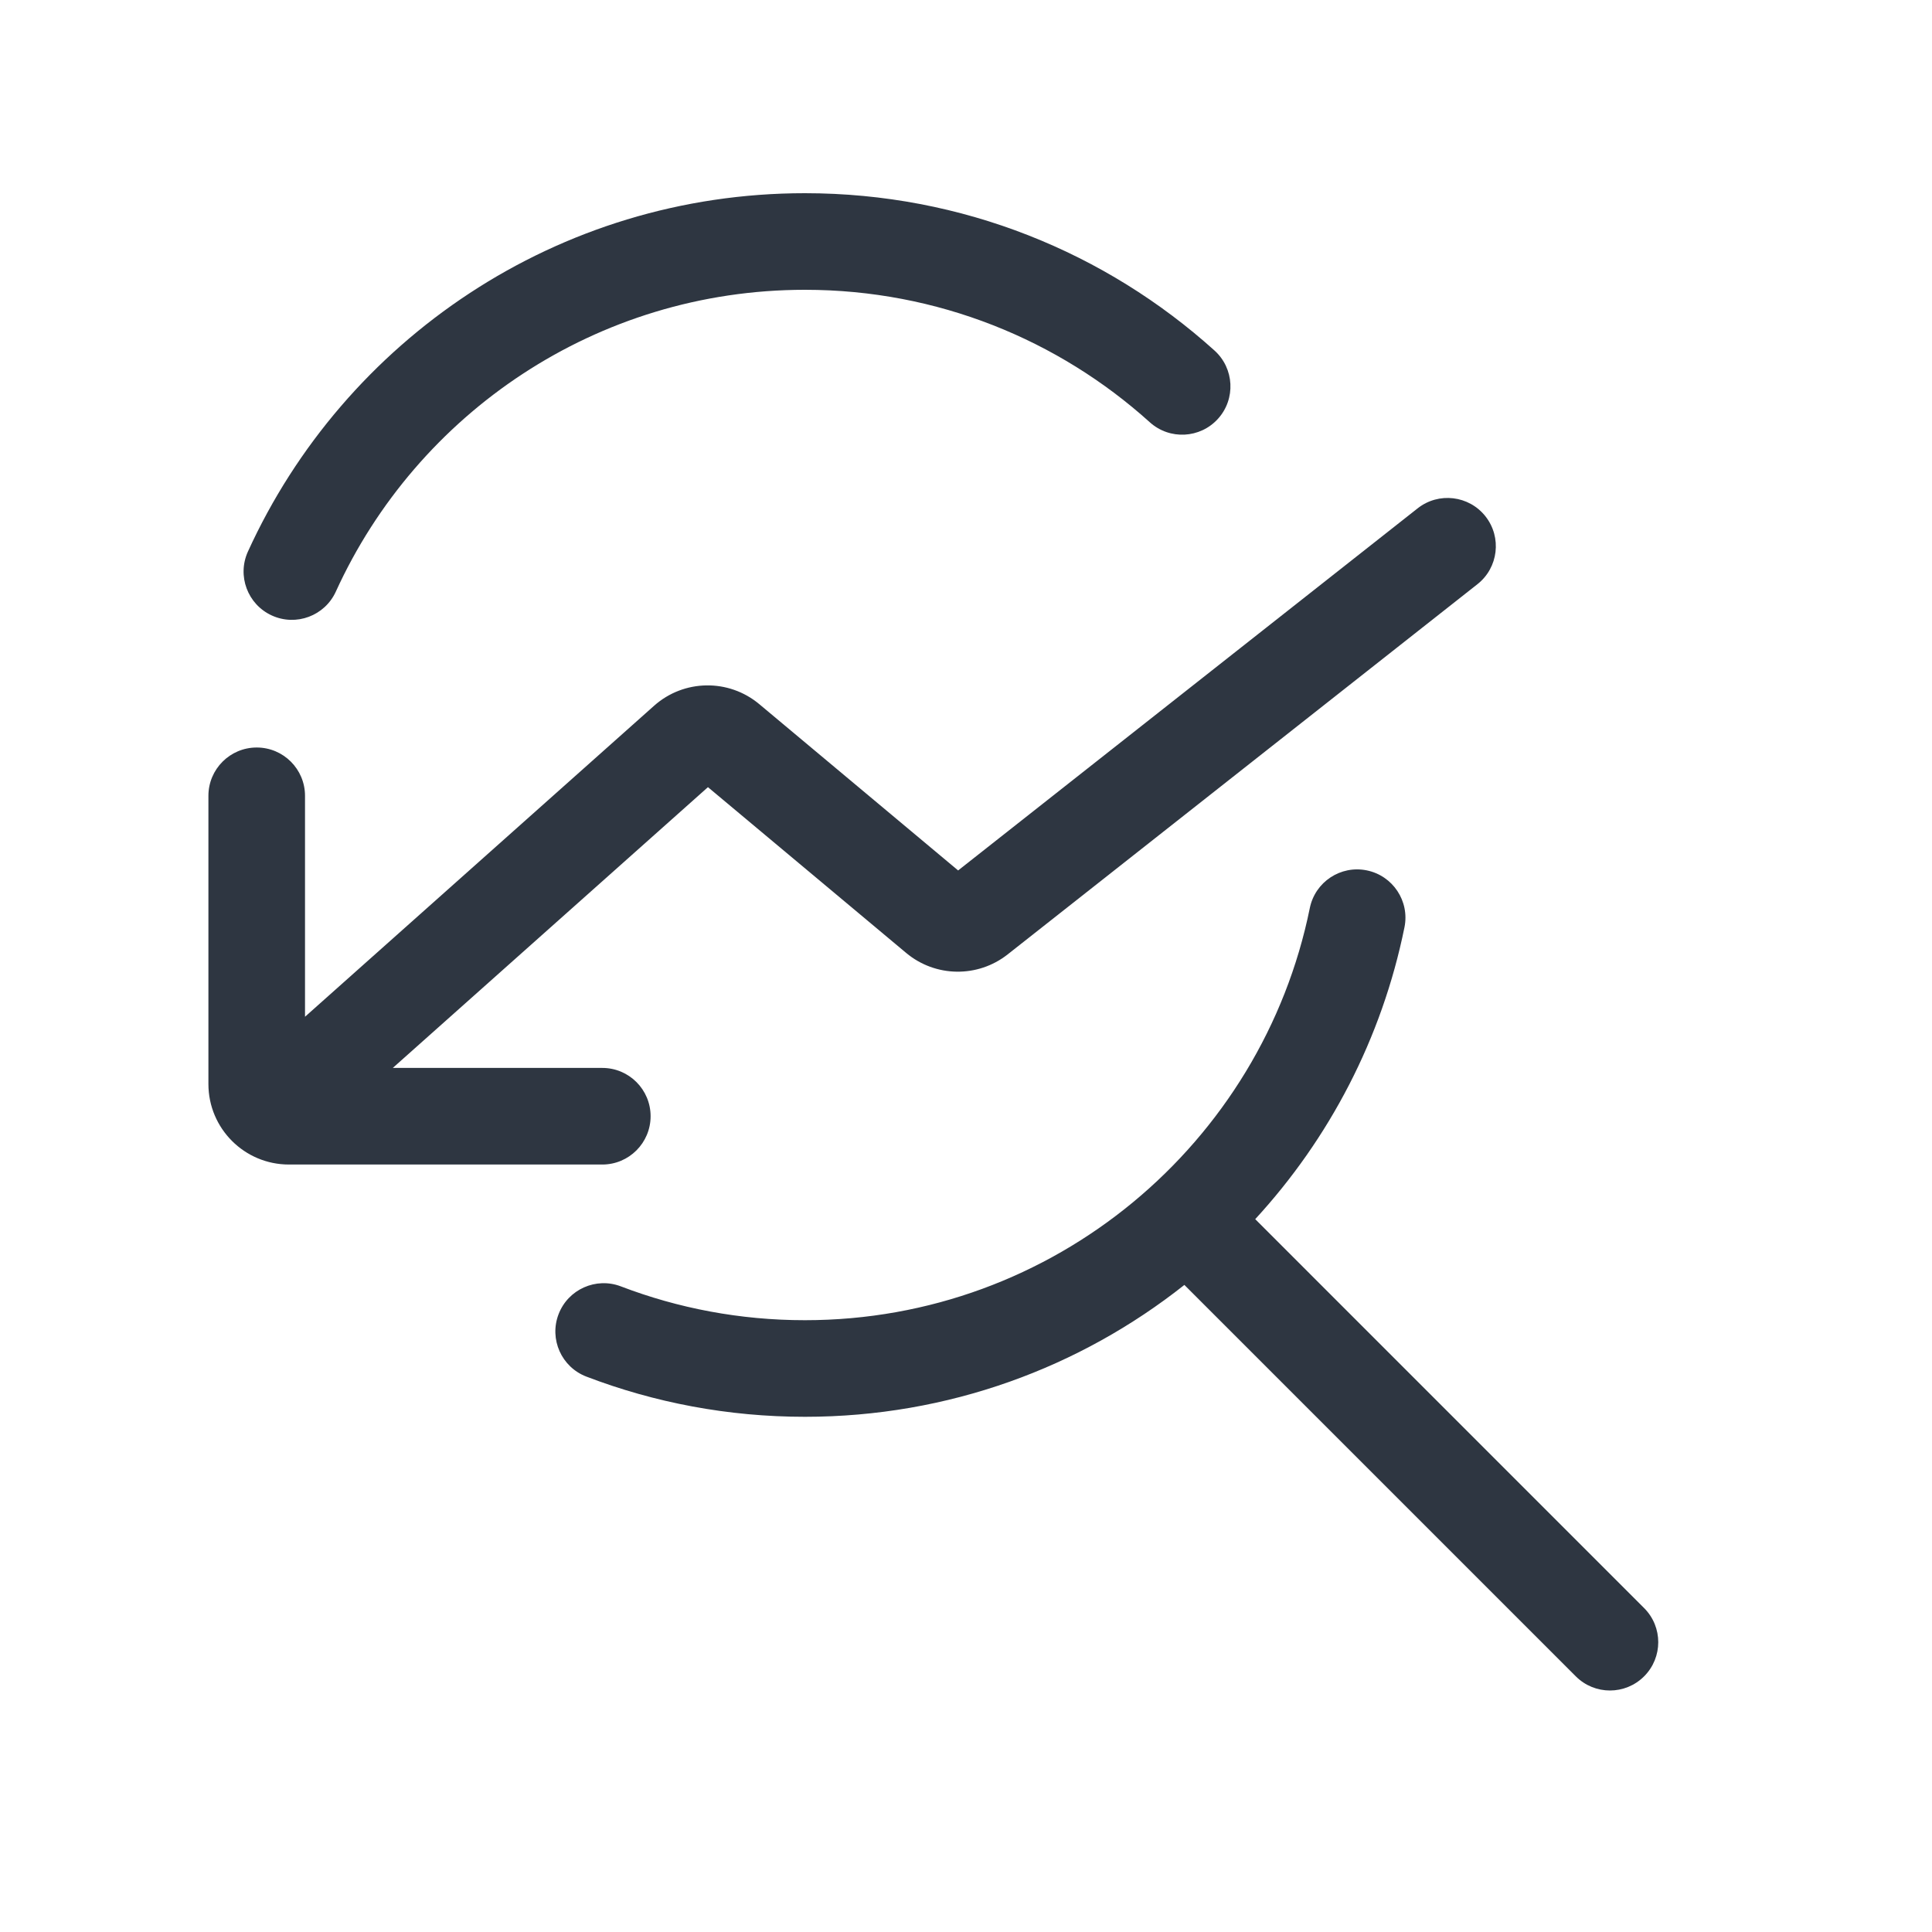 <svg width="120" height="120" viewBox="0 0 120 120" fill="none" xmlns="http://www.w3.org/2000/svg">
<path d="M20.86 36.744C25.902 25.68 37.055 18 49.995 18C58.235 18 65.743 21.111 71.417 26.228C72.647 27.337 74.544 27.239 75.654 26.009C76.763 24.779 76.665 22.882 75.435 21.772C68.701 15.7 59.776 12 49.995 12C34.618 12 21.382 21.132 15.4 34.256C14.713 35.763 15.378 37.543 16.886 38.23C18.393 38.917 20.173 38.252 20.86 36.744Z" fill="#2E3641"/>
<path d="M87.234 57.597C87.564 55.973 86.515 54.39 84.891 54.06C83.267 53.73 81.684 54.779 81.354 56.403C78.39 71.008 65.472 82 49.995 82C45.962 82 42.111 81.256 38.566 79.9C37.019 79.308 35.284 80.083 34.693 81.63C34.101 83.178 34.875 84.912 36.423 85.504C40.642 87.118 45.218 88 49.995 88C58.899 88 67.087 84.938 73.564 79.809L97.876 104.121C99.047 105.293 100.947 105.293 102.118 104.121C103.29 102.95 103.29 101.05 102.118 99.879L77.964 75.724C82.558 70.731 85.832 64.504 87.234 57.597Z" fill="#2E3641"/>
<path d="M91.766 36.285C93.068 35.26 93.291 33.373 92.266 32.072C91.24 30.771 89.354 30.547 88.053 31.573L59.511 54.065L47.159 43.735C45.257 42.145 42.476 42.188 40.625 43.837L18.945 63.152L18.945 49.429C18.945 47.772 17.602 46.429 15.945 46.429C14.289 46.429 12.945 47.772 12.945 49.429V67.331C12.945 70.092 15.184 72.331 17.945 72.331L37.41 72.331C39.067 72.331 40.41 70.987 40.41 69.331C40.41 67.674 39.067 66.331 37.41 66.331L24.397 66.331L43.972 48.892L56.284 59.189C58.099 60.706 60.729 60.744 62.587 59.28L91.766 36.285Z" fill="#2E3641"/>
</svg>
